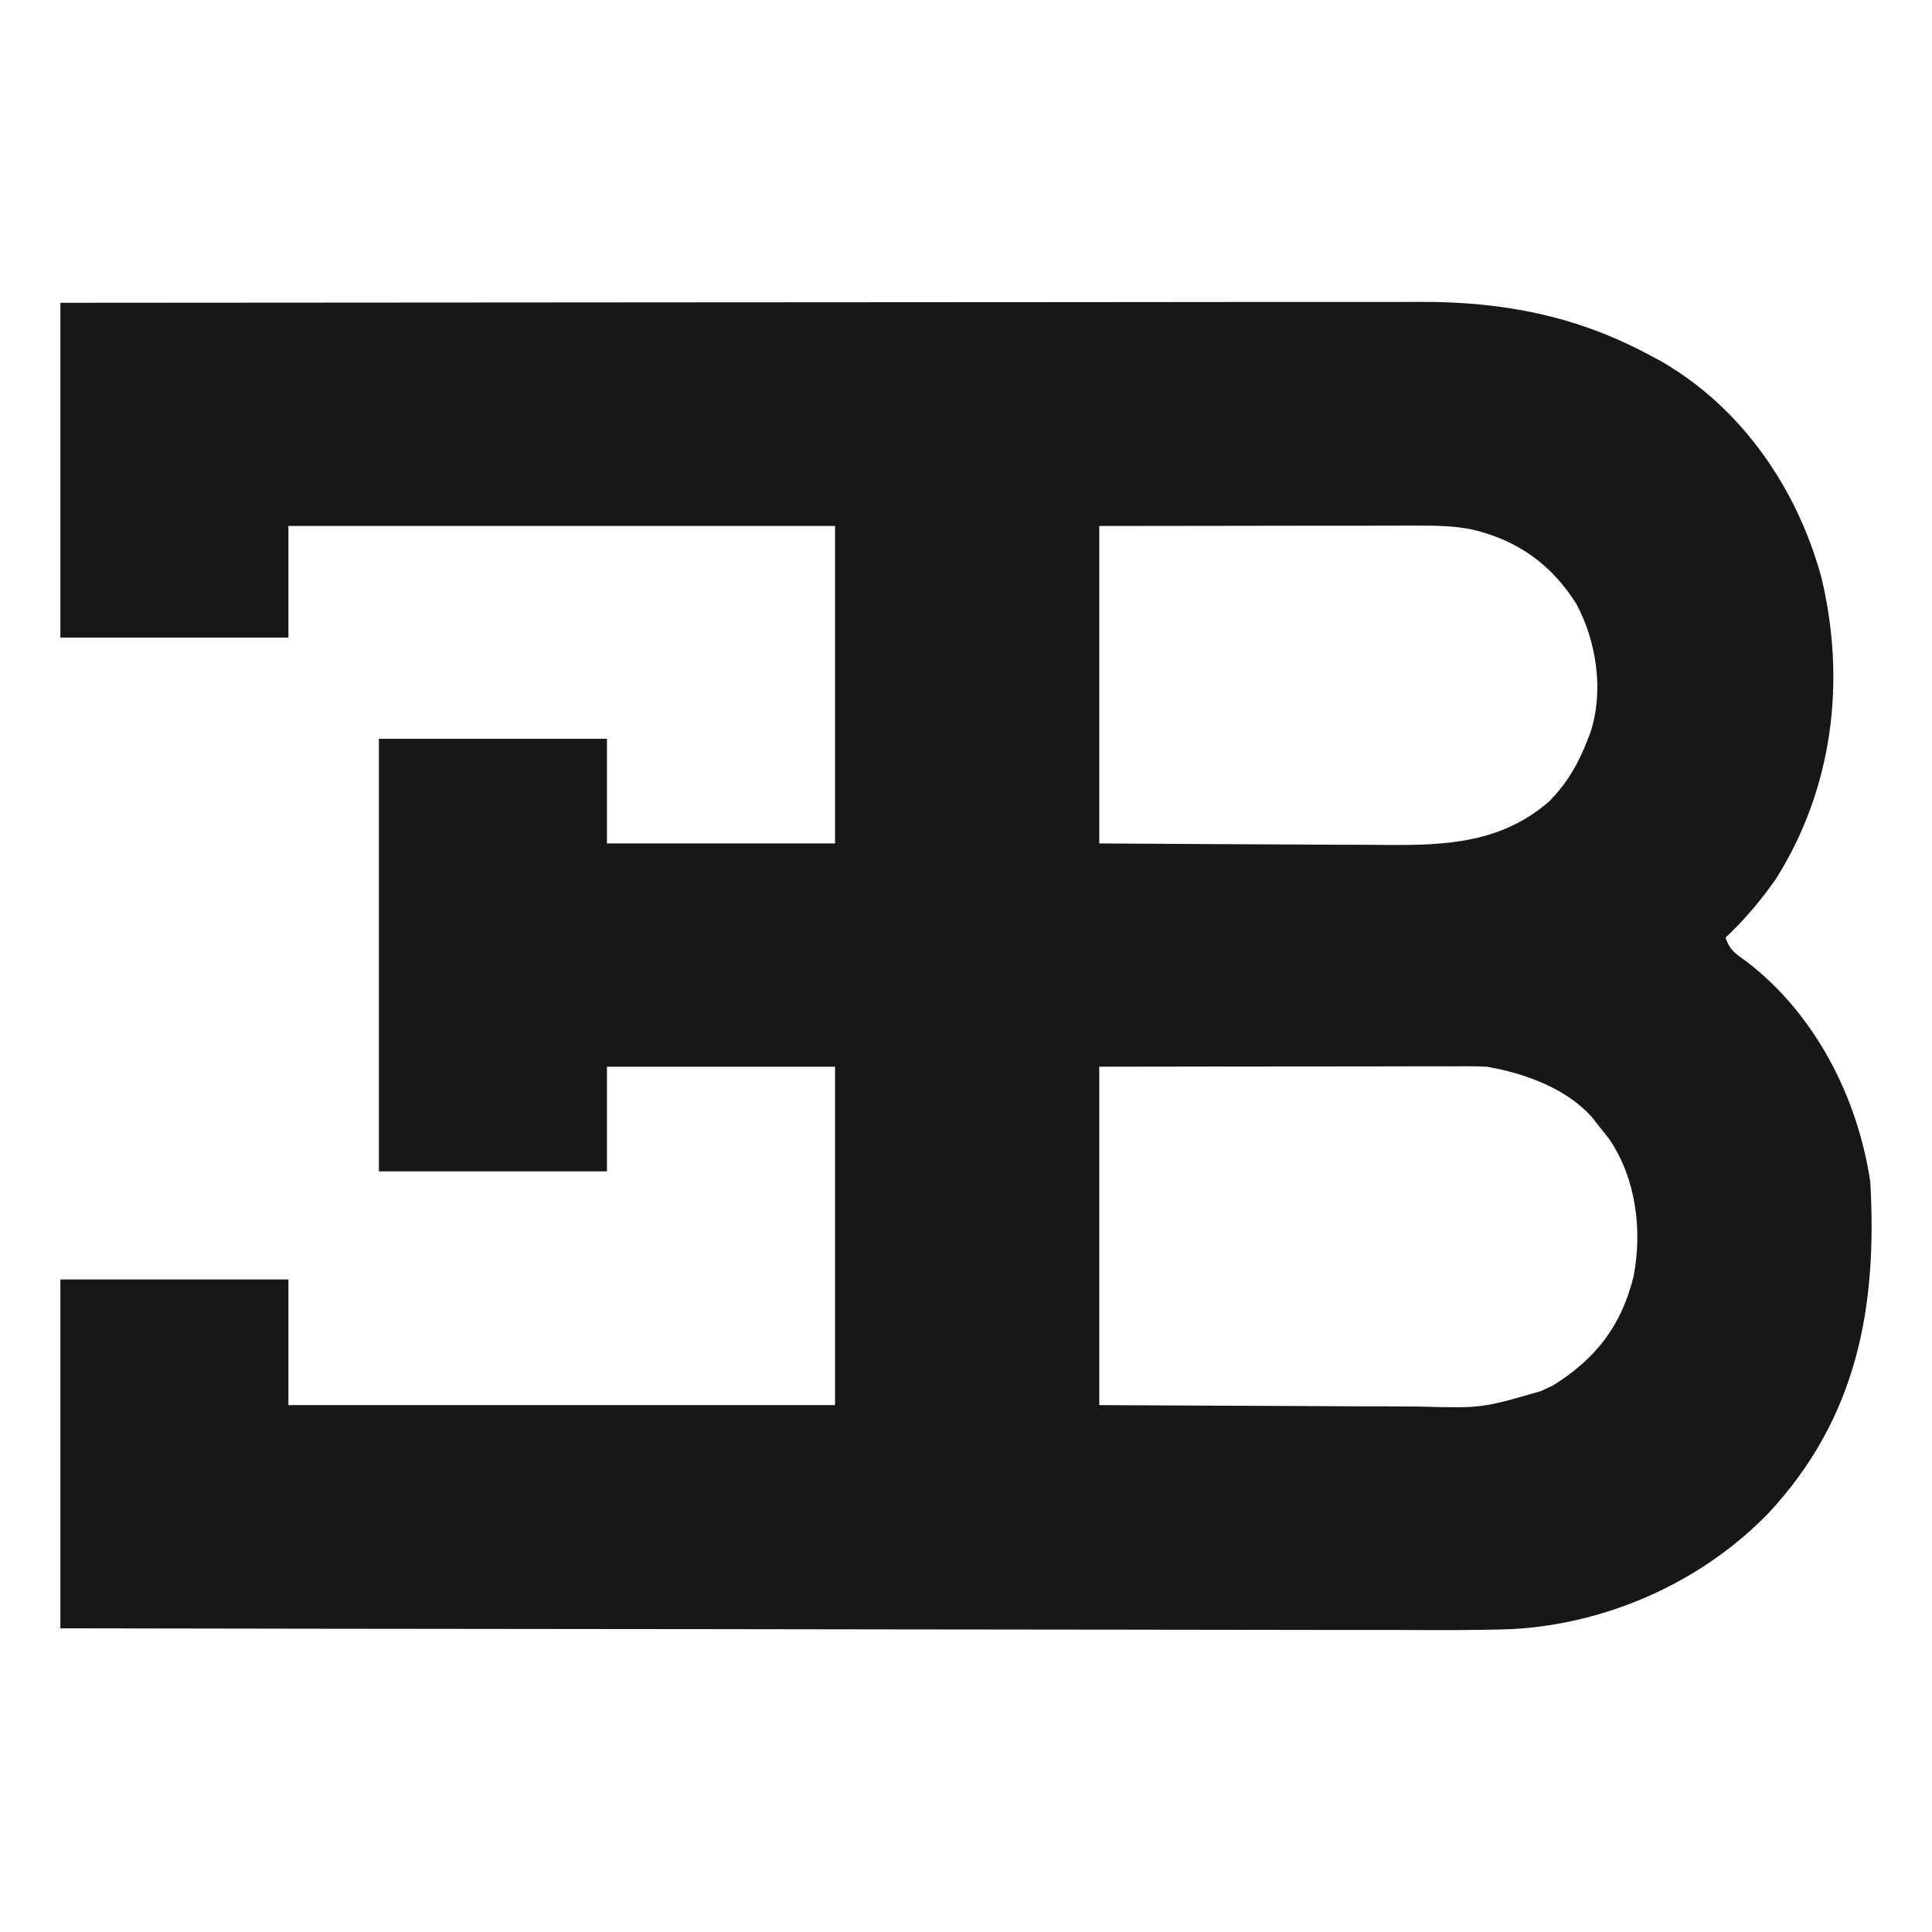 <svg width="32" height="32" viewBox="0 0 32 32" fill="none" xmlns="http://www.w3.org/2000/svg">
<path d="M1 5.015C3.962 5.012 6.925 5.01 9.888 5.009C10.238 5.008 10.588 5.008 10.938 5.008C11.007 5.008 11.077 5.008 11.149 5.008C12.276 5.008 13.403 5.007 14.53 5.006C15.688 5.005 16.845 5.004 18.002 5.004C18.716 5.003 19.429 5.003 20.143 5.002C20.633 5.001 21.123 5.001 21.613 5.001C21.895 5.001 22.177 5.001 22.459 5.001C22.718 5 22.978 5 23.237 5.001C23.33 5.001 23.423 5 23.516 5C24.893 4.995 26.113 5.231 27.321 5.881C27.41 5.928 27.41 5.928 27.5 5.976C28.861 6.755 29.774 8.111 30.169 9.569C30.578 11.275 30.361 13.055 29.416 14.556C29.171 14.905 28.895 15.237 28.58 15.53C28.656 15.749 28.75 15.797 28.94 15.935C30.082 16.816 30.771 18.194 30.978 19.575C31.094 21.635 30.771 23.468 29.298 25.056C28.207 26.187 26.646 26.896 25.045 26.983C24.394 27.006 23.742 27 23.09 26.997C22.793 26.996 22.496 26.997 22.199 26.997C21.686 26.997 21.172 26.996 20.659 26.995C19.916 26.993 19.174 26.992 18.432 26.992C17.227 26.991 16.022 26.99 14.817 26.988C13.648 26.986 12.478 26.984 11.309 26.983C11.236 26.983 11.164 26.983 11.09 26.983C10.727 26.983 10.365 26.982 10.003 26.982C7.002 26.98 4.001 26.975 1 26.97C1 25.064 1 23.157 1 21.192C2.246 21.192 3.493 21.192 4.777 21.192C4.777 21.879 4.777 22.565 4.777 23.273C7.765 23.273 10.752 23.273 13.831 23.273C13.831 21.423 13.831 19.574 13.831 17.668C12.584 17.668 11.338 17.668 10.053 17.668C10.053 18.24 10.053 18.812 10.053 19.401C8.807 19.401 7.56 19.401 6.276 19.401C6.276 17.037 6.276 14.673 6.276 12.237C7.523 12.237 8.769 12.237 10.053 12.237C10.053 12.809 10.053 13.381 10.053 13.97C11.3 13.97 12.546 13.97 13.831 13.97C13.831 12.235 13.831 10.5 13.831 8.712C10.843 8.712 7.855 8.712 4.777 8.712C4.777 9.322 4.777 9.933 4.777 10.561C3.531 10.561 2.284 10.561 1 10.561C1 8.731 1 6.9 1 5.015ZM18.207 8.712C18.207 10.447 18.207 12.182 18.207 13.97C19.244 13.977 19.244 13.977 20.279 13.982C20.703 13.983 21.125 13.985 21.549 13.988C21.89 13.99 22.231 13.992 22.572 13.992C22.702 13.992 22.832 13.993 22.962 13.995C23.962 14.004 24.872 13.957 25.655 13.277C25.963 12.967 26.148 12.637 26.302 12.237C26.324 12.18 26.324 12.18 26.346 12.122C26.566 11.438 26.444 10.626 26.107 9.998C25.7 9.355 25.146 8.951 24.383 8.77C24.069 8.707 23.767 8.705 23.449 8.706C23.363 8.706 23.363 8.706 23.277 8.706C23.09 8.706 22.903 8.706 22.716 8.707C22.586 8.707 22.456 8.707 22.326 8.707C21.985 8.707 21.644 8.708 21.303 8.708C20.893 8.709 20.483 8.709 20.073 8.71C19.451 8.71 18.829 8.711 18.207 8.712ZM18.207 17.668C18.207 19.517 18.207 21.367 18.207 23.273C19.362 23.279 19.362 23.279 20.517 23.284C20.988 23.285 21.459 23.287 21.931 23.29C22.311 23.293 22.691 23.294 23.071 23.294C23.216 23.295 23.361 23.296 23.505 23.297C24.542 23.325 24.542 23.325 25.522 23.041C25.587 23.011 25.653 22.98 25.72 22.949C26.441 22.5 26.857 21.951 27.057 21.142C27.204 20.383 27.1 19.53 26.662 18.878C26.603 18.801 26.543 18.725 26.482 18.65C26.445 18.602 26.408 18.554 26.369 18.505C25.943 18.027 25.254 17.775 24.623 17.668C24.53 17.663 24.437 17.661 24.343 17.661C24.289 17.661 24.235 17.661 24.178 17.661C24.09 17.661 24.09 17.661 24 17.662C23.937 17.661 23.875 17.661 23.81 17.661C23.604 17.662 23.397 17.662 23.19 17.662C23.047 17.663 22.904 17.663 22.76 17.663C22.383 17.663 22.006 17.663 21.628 17.664C21.176 17.665 20.723 17.665 20.27 17.665C19.583 17.666 18.895 17.667 18.207 17.668Z" fill="#171717"/>
</svg>
